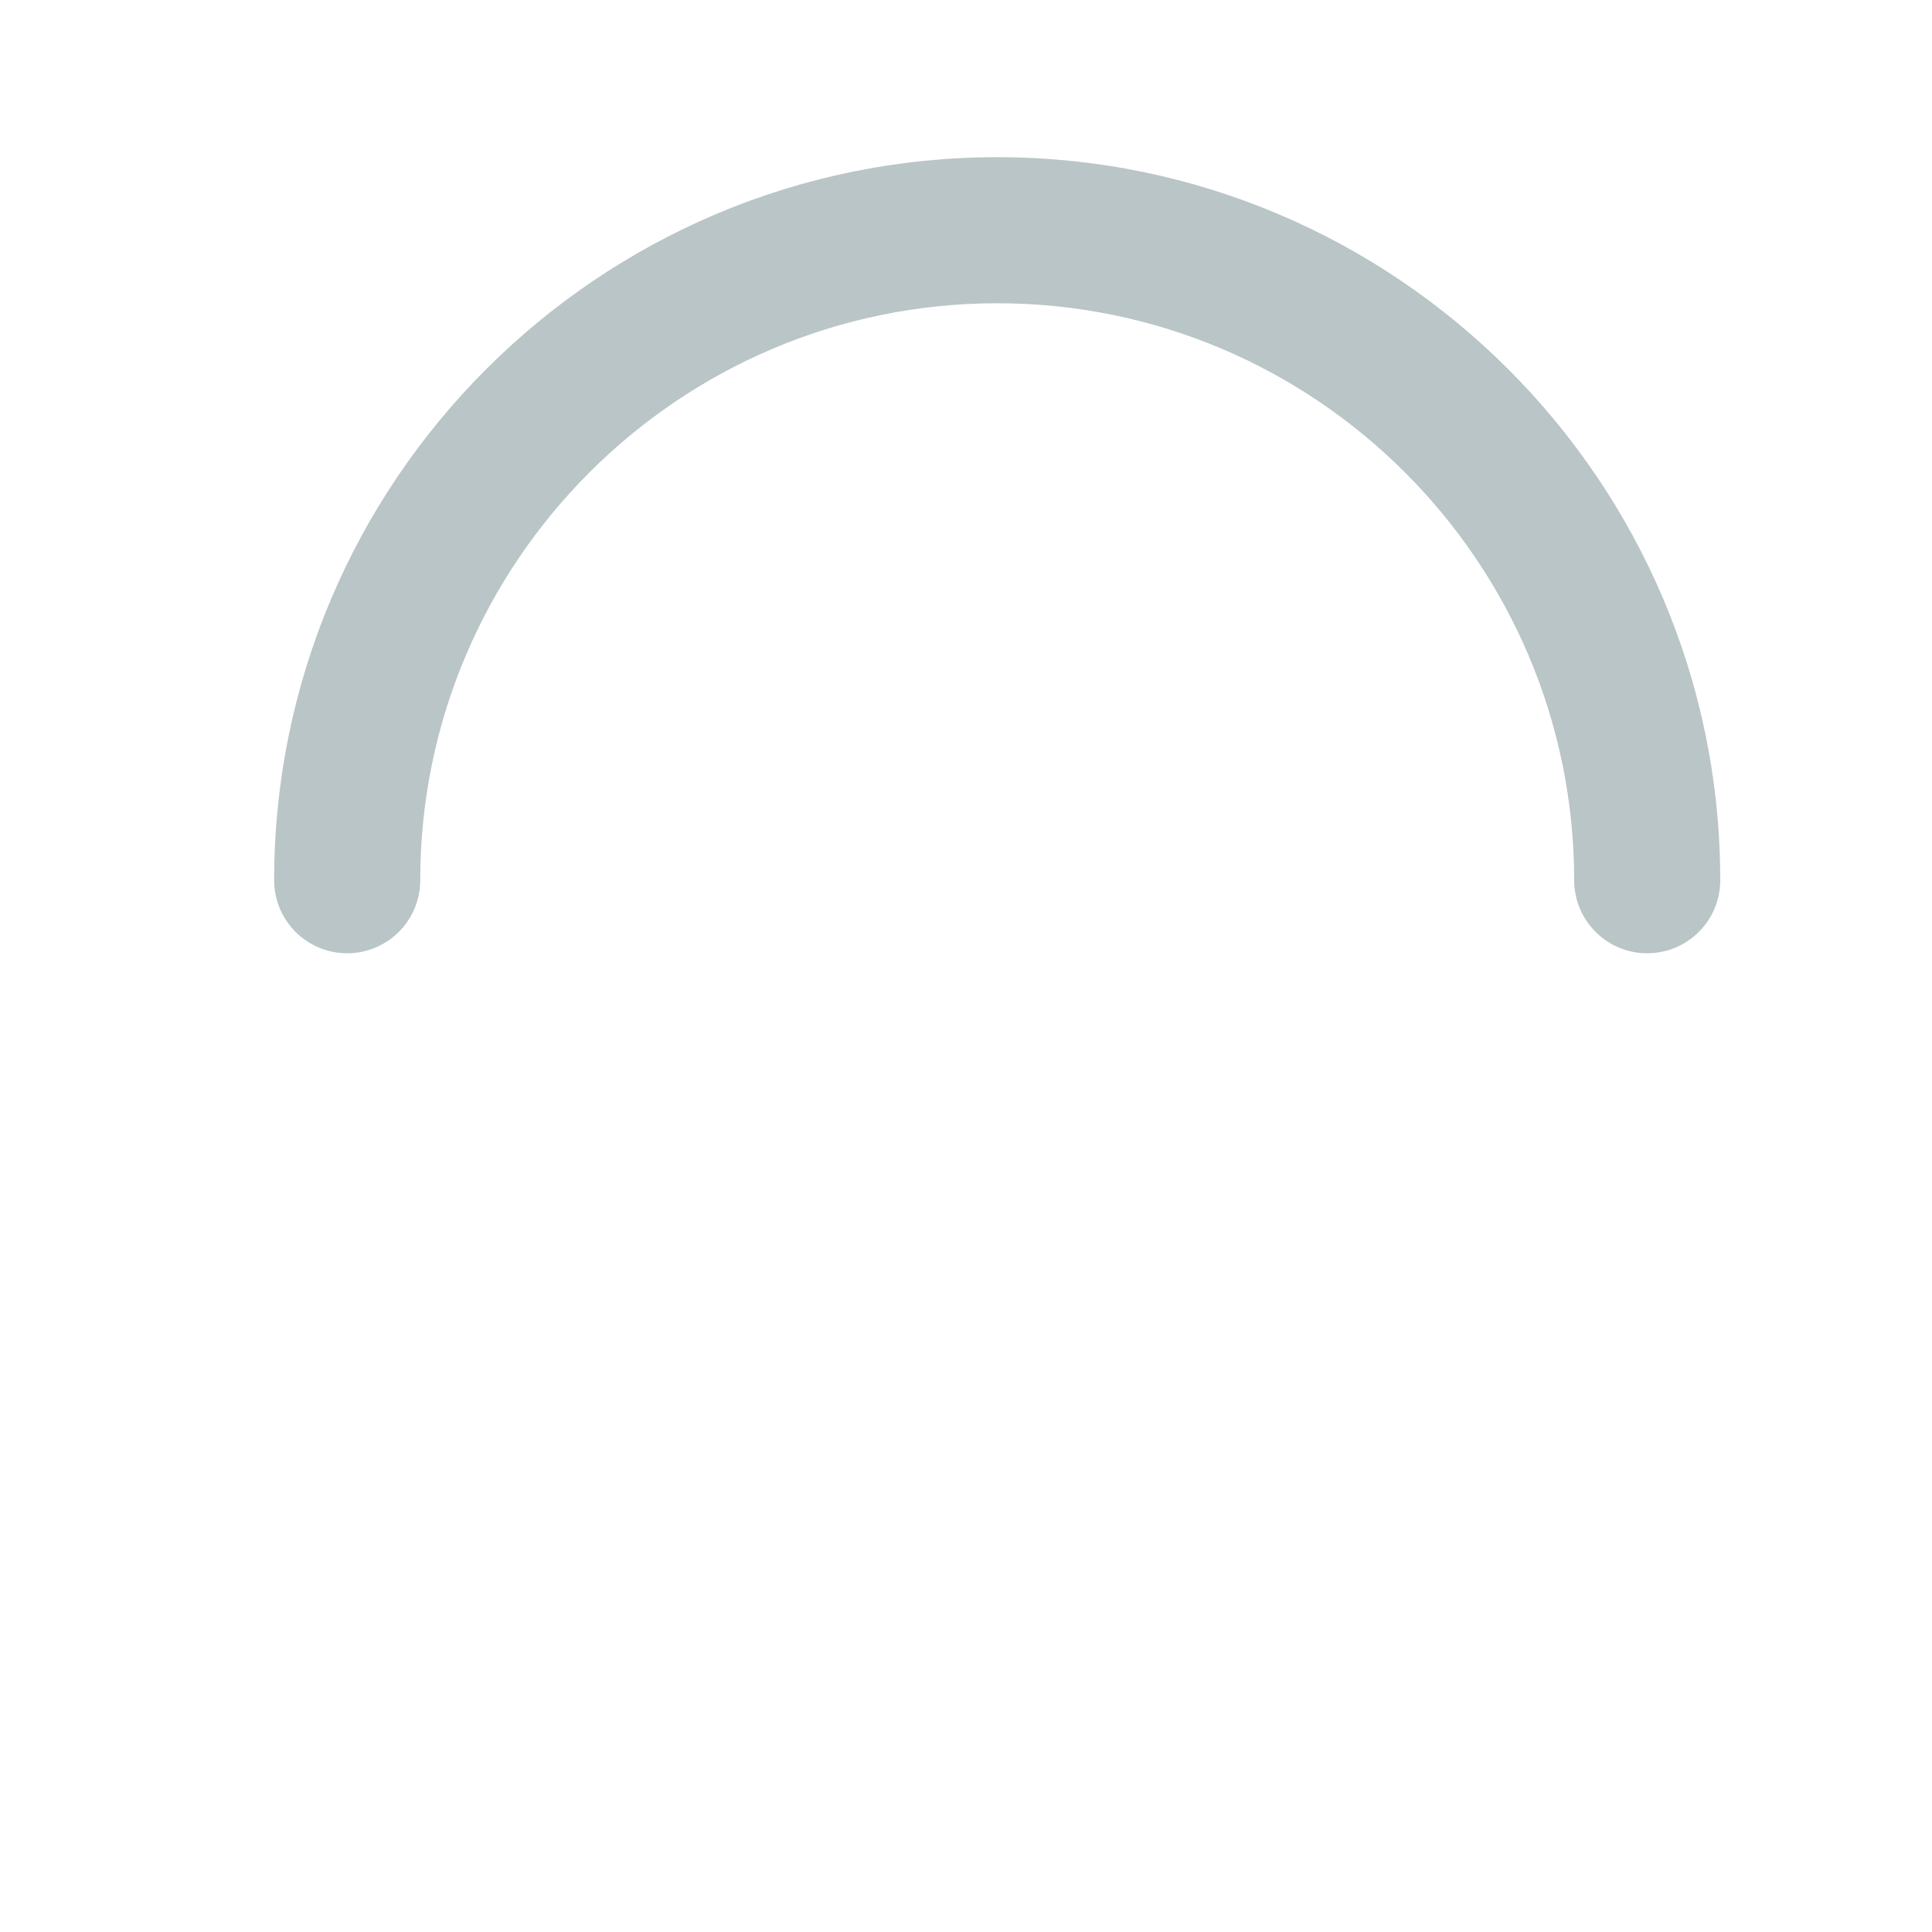 <?xml version="1.0" encoding="iso-8859-1"?>
<!-- Generator: Adobe Illustrator 18.1.1, SVG Export Plug-In . SVG Version: 6.00 Build 0)  -->
<!DOCTYPE svg PUBLIC "-//W3C//DTD SVG 1.1//EN" "http://www.w3.org/Graphics/SVG/1.1/DTD/svg11.dtd">
<svg version="1.1" xmlns="http://www.w3.org/2000/svg" xmlns:xlink="http://www.w3.org/1999/xlink" x="0px" y="0px"
	 viewBox="0 0 512 512" enable-background="new 0 0 512 512" xml:space="preserve">
<g id="Layer_5">
	<path fill="#B9C5C6" d="M436.526,252.625c-10.69,0-19.355-8.666-19.355-19.355c0-84.311-68.592-152.903-152.903-152.903
		S111.364,148.959,111.364,233.27c0,10.69-8.666,19.355-19.355,19.355s-19.356-8.666-19.356-19.355
		c0-105.657,85.958-191.614,191.614-191.614s191.614,85.958,191.614,191.614C455.881,243.959,447.216,252.625,436.526,252.625z"/>
</g>
<g id="Layer_1">
</g>
</svg>
